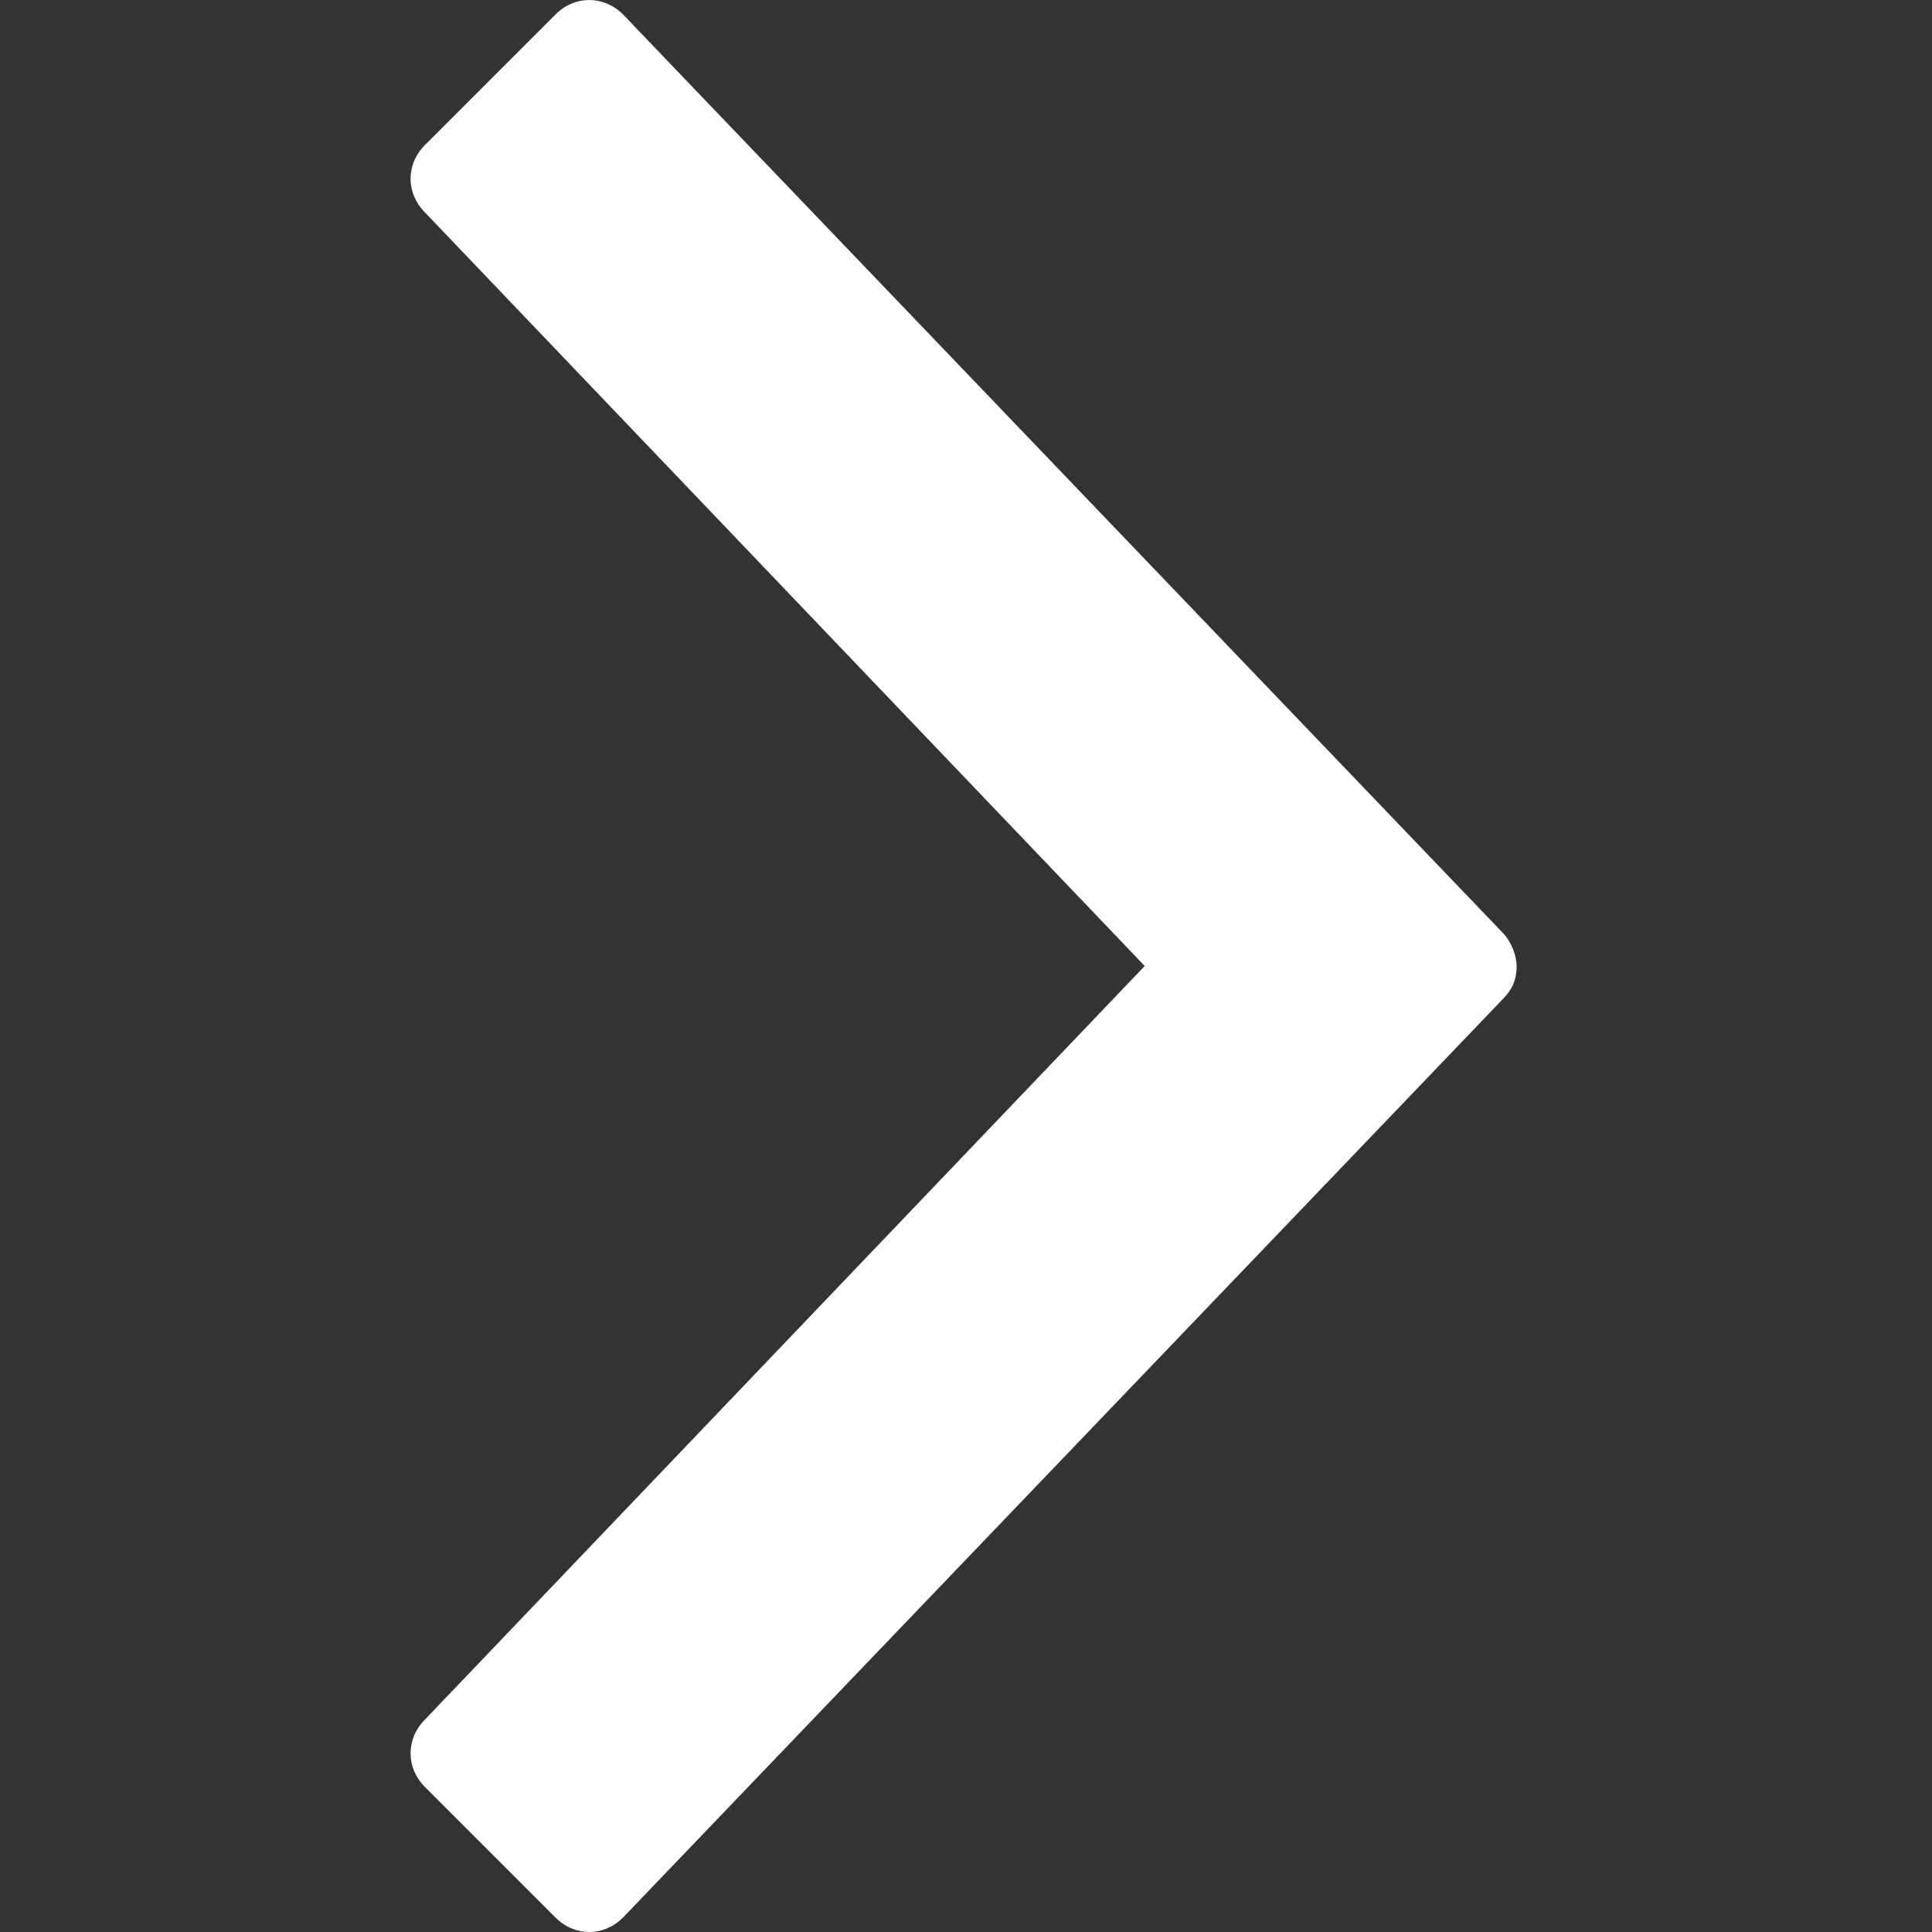 <?xml version="1.0" encoding="utf-8"?>
<!-- Generator: Adobe Illustrator 16.0.0, SVG Export Plug-In . SVG Version: 6.00 Build 0)  -->
<!DOCTYPE svg PUBLIC "-//W3C//DTD SVG 1.1//EN" "http://www.w3.org/Graphics/SVG/1.1/DTD/svg11.dtd">
<svg version="1.1" id="Layer_1" xmlns:x="http://ns.adobe.com/Extensibility/1.0/" xmlns:i="http://ns.adobe.com/AdobeIllustrator/10.0/" xmlns:graph="http://ns.adobe.com/Graphs/1.0/"
	 xmlns="http://www.w3.org/2000/svg" xmlns:xlink="http://www.w3.org/1999/xlink" xmlns:a="http://ns.adobe.com/AdobeSVGViewerExtensions/3.0/"
	 x="0px" y="0px" width="40px" height="40px" viewBox="236 236 40 40" fill="#FFFFFF" enable-background="new 236 236 40 40" xml:space="preserve">
<rect x="236" y="236" width="40" height="40" fill="#333333" stroke="none"/>
<path d="M259.7,256L259.7,256L259.7,256l-14.9-15.6c-0.4-0.4-0.4-1,0-1.4l2.7-2.7c0.4-0.4,1-0.4,1.4,0l18.2,19
	c0.2,0.2,0.3,0.5,0.3,0.7c0,0.3-0.1,0.5-0.3,0.7l-18.2,19c-0.4,0.4-1,0.4-1.4,0l-2.7-2.7c-0.4-0.4-0.4-1,0-1.4L259.7,256z"/>
</svg>
